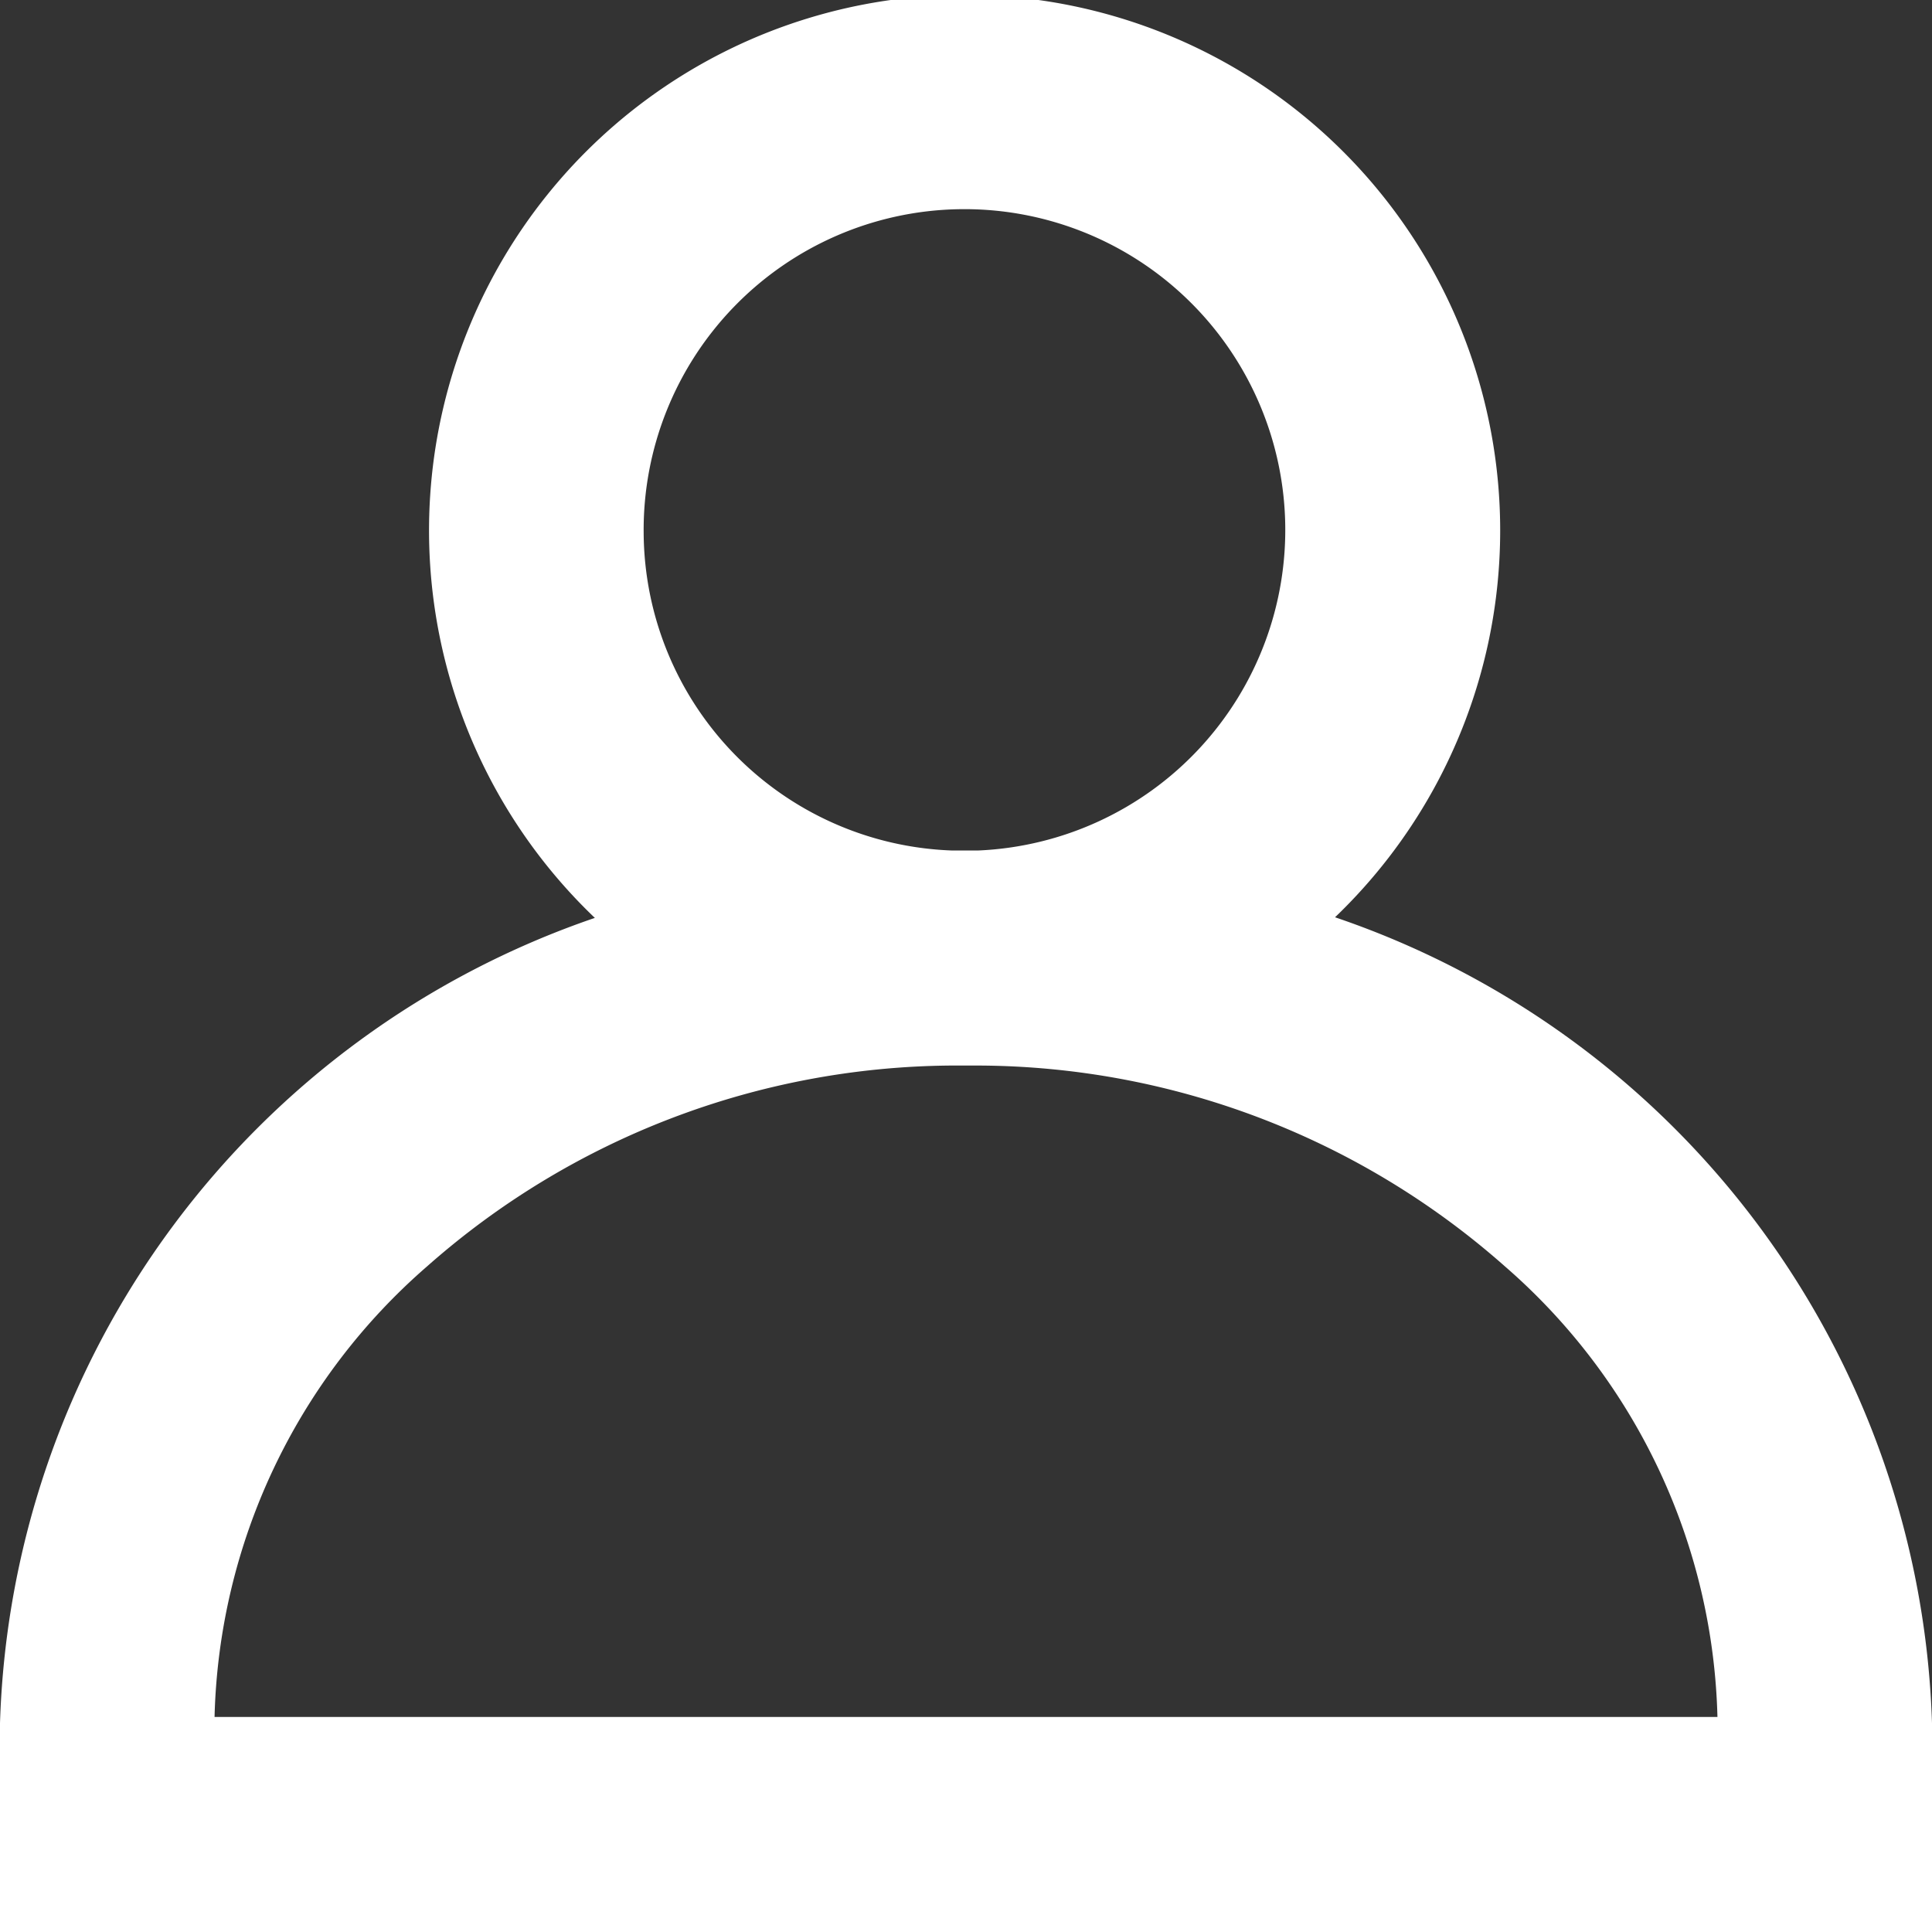 <svg xmlns="http://www.w3.org/2000/svg" width="19" height="19" viewBox="0 0 19 19">
  <rect x="0" y="0" width="19" height="19" fill="#333333" stroke="none"/>
  <defs>
    <style>
      .cls-1 {
        fill: #fff;
        fill-rule: evenodd;
      }
    </style>
  </defs>
  <path id="形状_29" data-name="形状 29" class="cls-1" d="M1733.13,84.02a5.267,5.267,0,1,0-7.28.007,8.651,8.651,0,0,0-5.85,7.919V94h19V91.946a8.656,8.656,0,0,0-5.87-7.925h0Zm-6.8-3.78a3.155,3.155,0,1,1,3.29,3.124h-0.26a3.144,3.144,0,0,1-3.03-3.124h0Zm-4.22,11.645a6.067,6.067,0,0,1,2.09-4.431,7.86,7.86,0,0,1,5.15-1.975l0.14,0,0.14,0a7.854,7.854,0,0,1,5.17,1.975,6.068,6.068,0,0,1,2.09,4.431h-14.78Zm0,0" transform="translate(-1720 -75)"/>
</svg>
